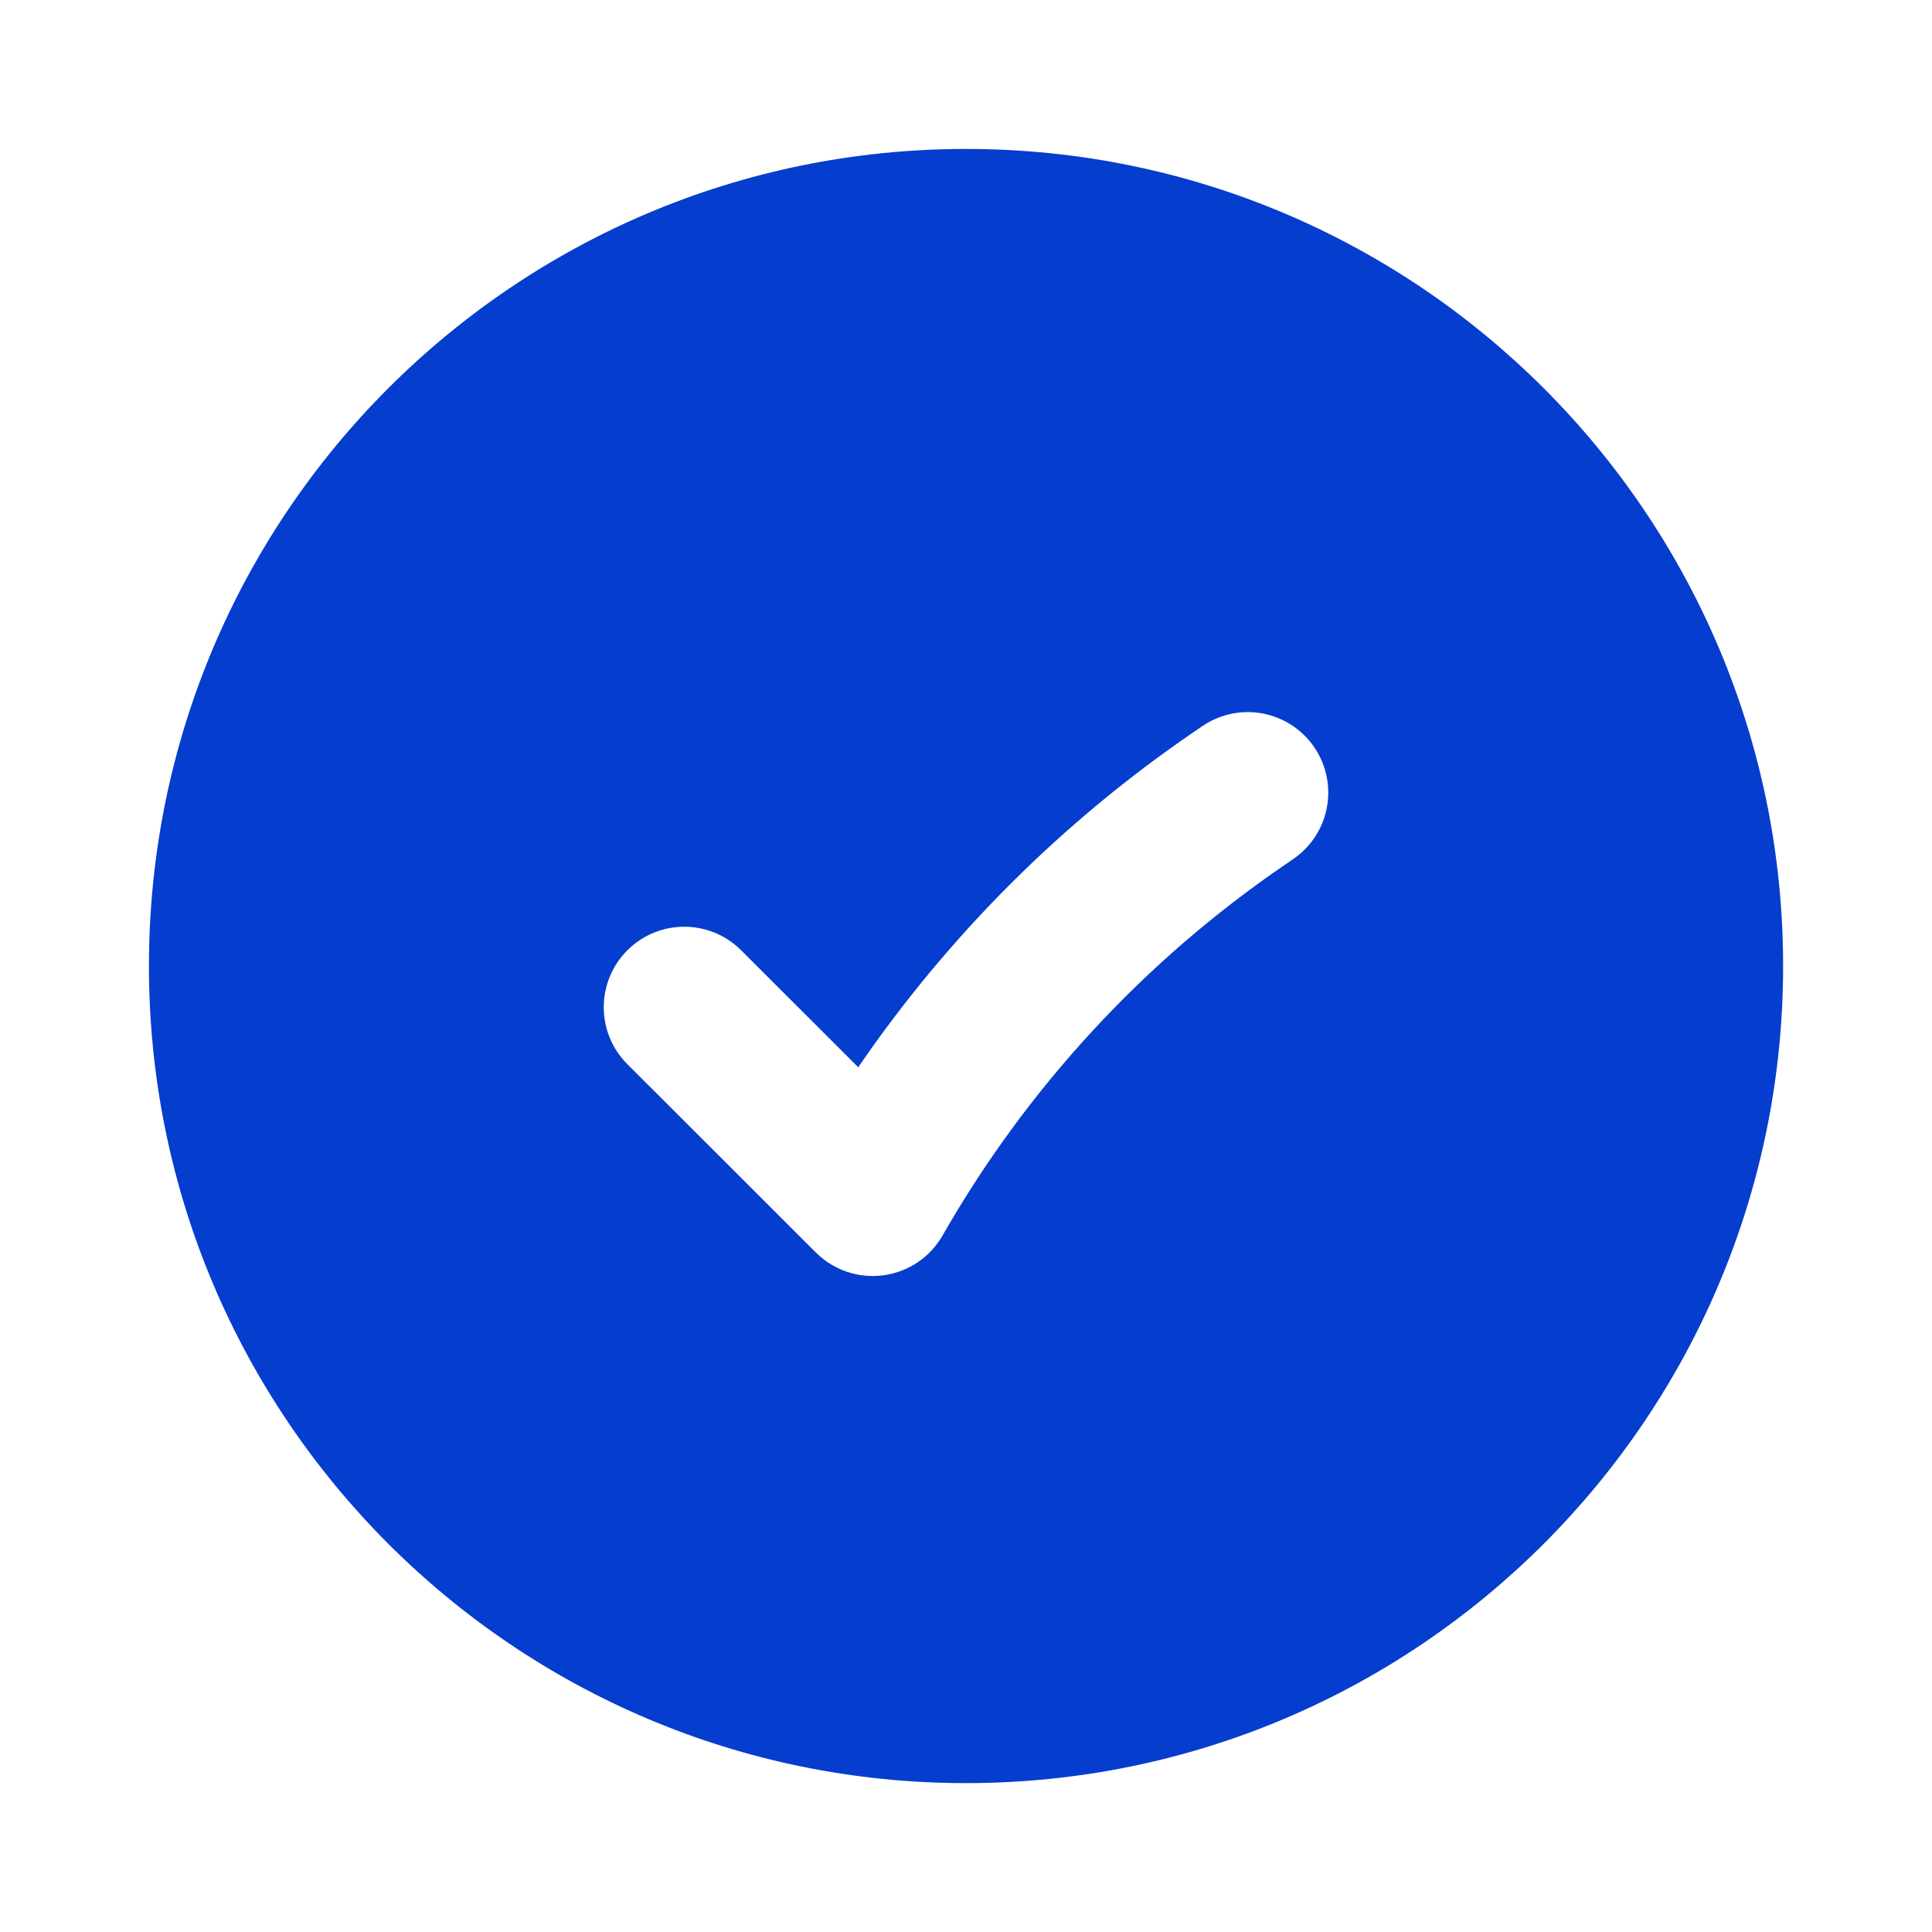 <svg width="32" height="32" viewBox="0 0 32 32" fill="none" xmlns="http://www.w3.org/2000/svg">
<path fill-rule="evenodd" clip-rule="evenodd" d="M2.467 16C2.467 8.526 8.526 2.467 16 2.467C23.474 2.467 29.534 8.526 29.534 16C29.534 23.474 23.474 29.534 16 29.534C8.526 29.534 2.467 23.474 2.467 16ZM21.419 14.229C22.027 13.814 22.183 12.985 21.768 12.376C21.352 11.768 20.523 11.612 19.915 12.027L19.78 12.119C17.592 13.613 15.706 15.499 14.215 17.677L12.276 15.74C11.755 15.219 10.91 15.22 10.39 15.741C9.87 16.262 9.87 17.106 10.391 17.626L13.513 20.745C13.806 21.038 14.22 21.178 14.632 21.123C15.044 21.068 15.406 20.824 15.612 20.463C17.014 18.013 18.953 15.913 21.284 14.322L21.419 14.229Z" fill="#053DCE"/>
</svg>
